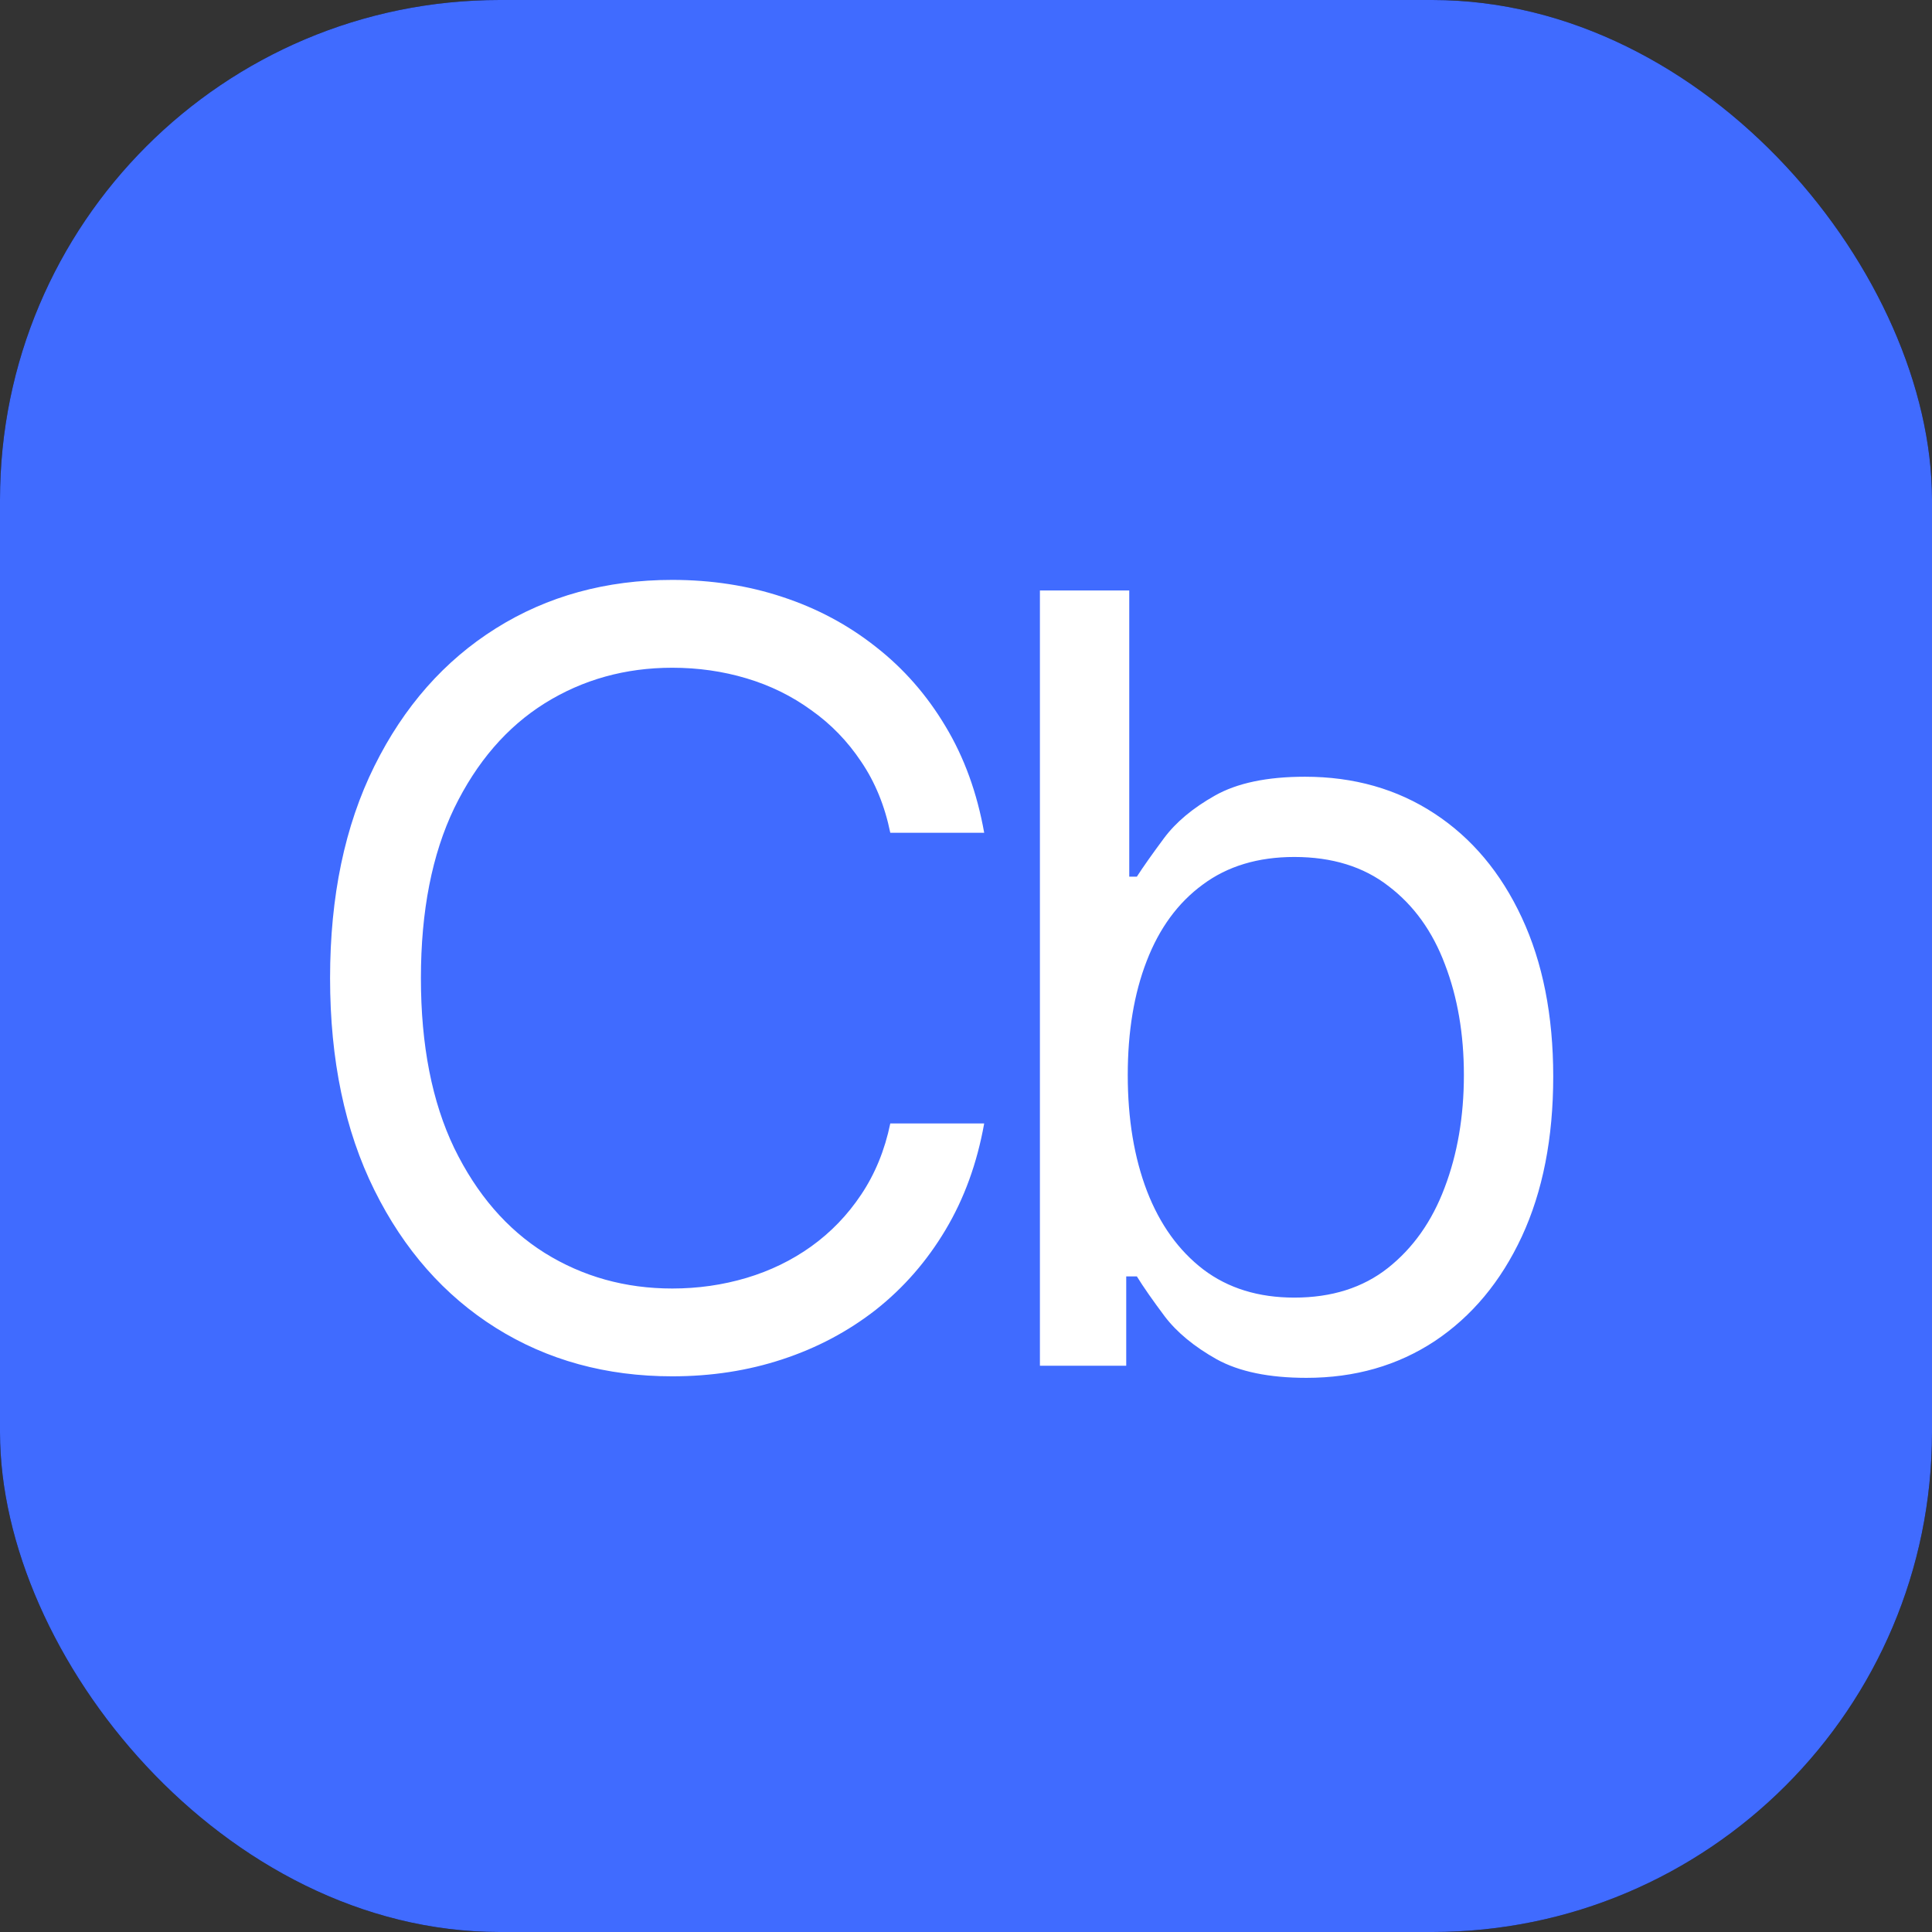 <svg width="58" height="58" viewBox="0 0 58 58" fill="none" xmlns="http://www.w3.org/2000/svg">
<rect x="0" y="0" width="58" height="58" fill="#333333" stroke="none"/>
<rect width="58" height="58" rx="15" fill="#060505"/>
<rect width="58" height="58" rx="15" fill="#406BFF"/>
<path d="M29.546 25H26.727C26.561 24.189 26.269 23.477 25.852 22.864C25.443 22.25 24.943 21.735 24.352 21.318C23.769 20.894 23.121 20.576 22.409 20.364C21.697 20.151 20.954 20.046 20.182 20.046C18.773 20.046 17.496 20.401 16.352 21.114C15.216 21.826 14.311 22.875 13.636 24.261C12.97 25.648 12.636 27.349 12.636 29.364C12.636 31.379 12.97 33.08 13.636 34.466C14.311 35.852 15.216 36.901 16.352 37.614C17.496 38.326 18.773 38.682 20.182 38.682C20.954 38.682 21.697 38.576 22.409 38.364C23.121 38.151 23.769 37.837 24.352 37.42C24.943 36.996 25.443 36.477 25.852 35.864C26.269 35.242 26.561 34.53 26.727 33.727H29.546C29.333 34.917 28.947 35.981 28.386 36.92C27.826 37.86 27.129 38.659 26.296 39.318C25.462 39.97 24.526 40.466 23.489 40.807C22.458 41.148 21.356 41.318 20.182 41.318C18.197 41.318 16.432 40.833 14.886 39.864C13.341 38.894 12.125 37.515 11.239 35.727C10.352 33.939 9.909 31.818 9.909 29.364C9.909 26.909 10.352 24.788 11.239 23C12.125 21.212 13.341 19.833 14.886 18.864C16.432 17.894 18.197 17.409 20.182 17.409C21.356 17.409 22.458 17.579 23.489 17.921C24.526 18.261 25.462 18.761 26.296 19.421C27.129 20.072 27.826 20.867 28.386 21.807C28.947 22.739 29.333 23.803 29.546 25ZM31.219 41V17.727H33.901V26.318H34.129C34.325 26.015 34.598 25.629 34.947 25.159C35.303 24.682 35.81 24.258 36.469 23.886C37.136 23.508 38.038 23.318 39.174 23.318C40.644 23.318 41.939 23.686 43.06 24.421C44.182 25.155 45.057 26.197 45.685 27.546C46.314 28.894 46.629 30.485 46.629 32.318C46.629 34.167 46.314 35.769 45.685 37.125C45.057 38.474 44.185 39.519 43.072 40.261C41.958 40.996 40.674 41.364 39.219 41.364C38.098 41.364 37.2 41.178 36.526 40.807C35.852 40.428 35.333 40 34.969 39.523C34.606 39.038 34.325 38.636 34.129 38.318H33.81V41H31.219ZM33.856 32.273C33.856 33.591 34.049 34.754 34.435 35.761C34.822 36.761 35.386 37.545 36.129 38.114C36.871 38.674 37.78 38.955 38.856 38.955C39.977 38.955 40.913 38.659 41.663 38.068C42.42 37.47 42.988 36.667 43.367 35.659C43.754 34.644 43.947 33.515 43.947 32.273C43.947 31.046 43.757 29.939 43.379 28.954C43.007 27.962 42.443 27.178 41.685 26.602C40.935 26.019 39.992 25.727 38.856 25.727C37.765 25.727 36.848 26.004 36.106 26.557C35.363 27.102 34.803 27.867 34.424 28.852C34.045 29.829 33.856 30.97 33.856 32.273Z" fill="white"/>
</svg>
